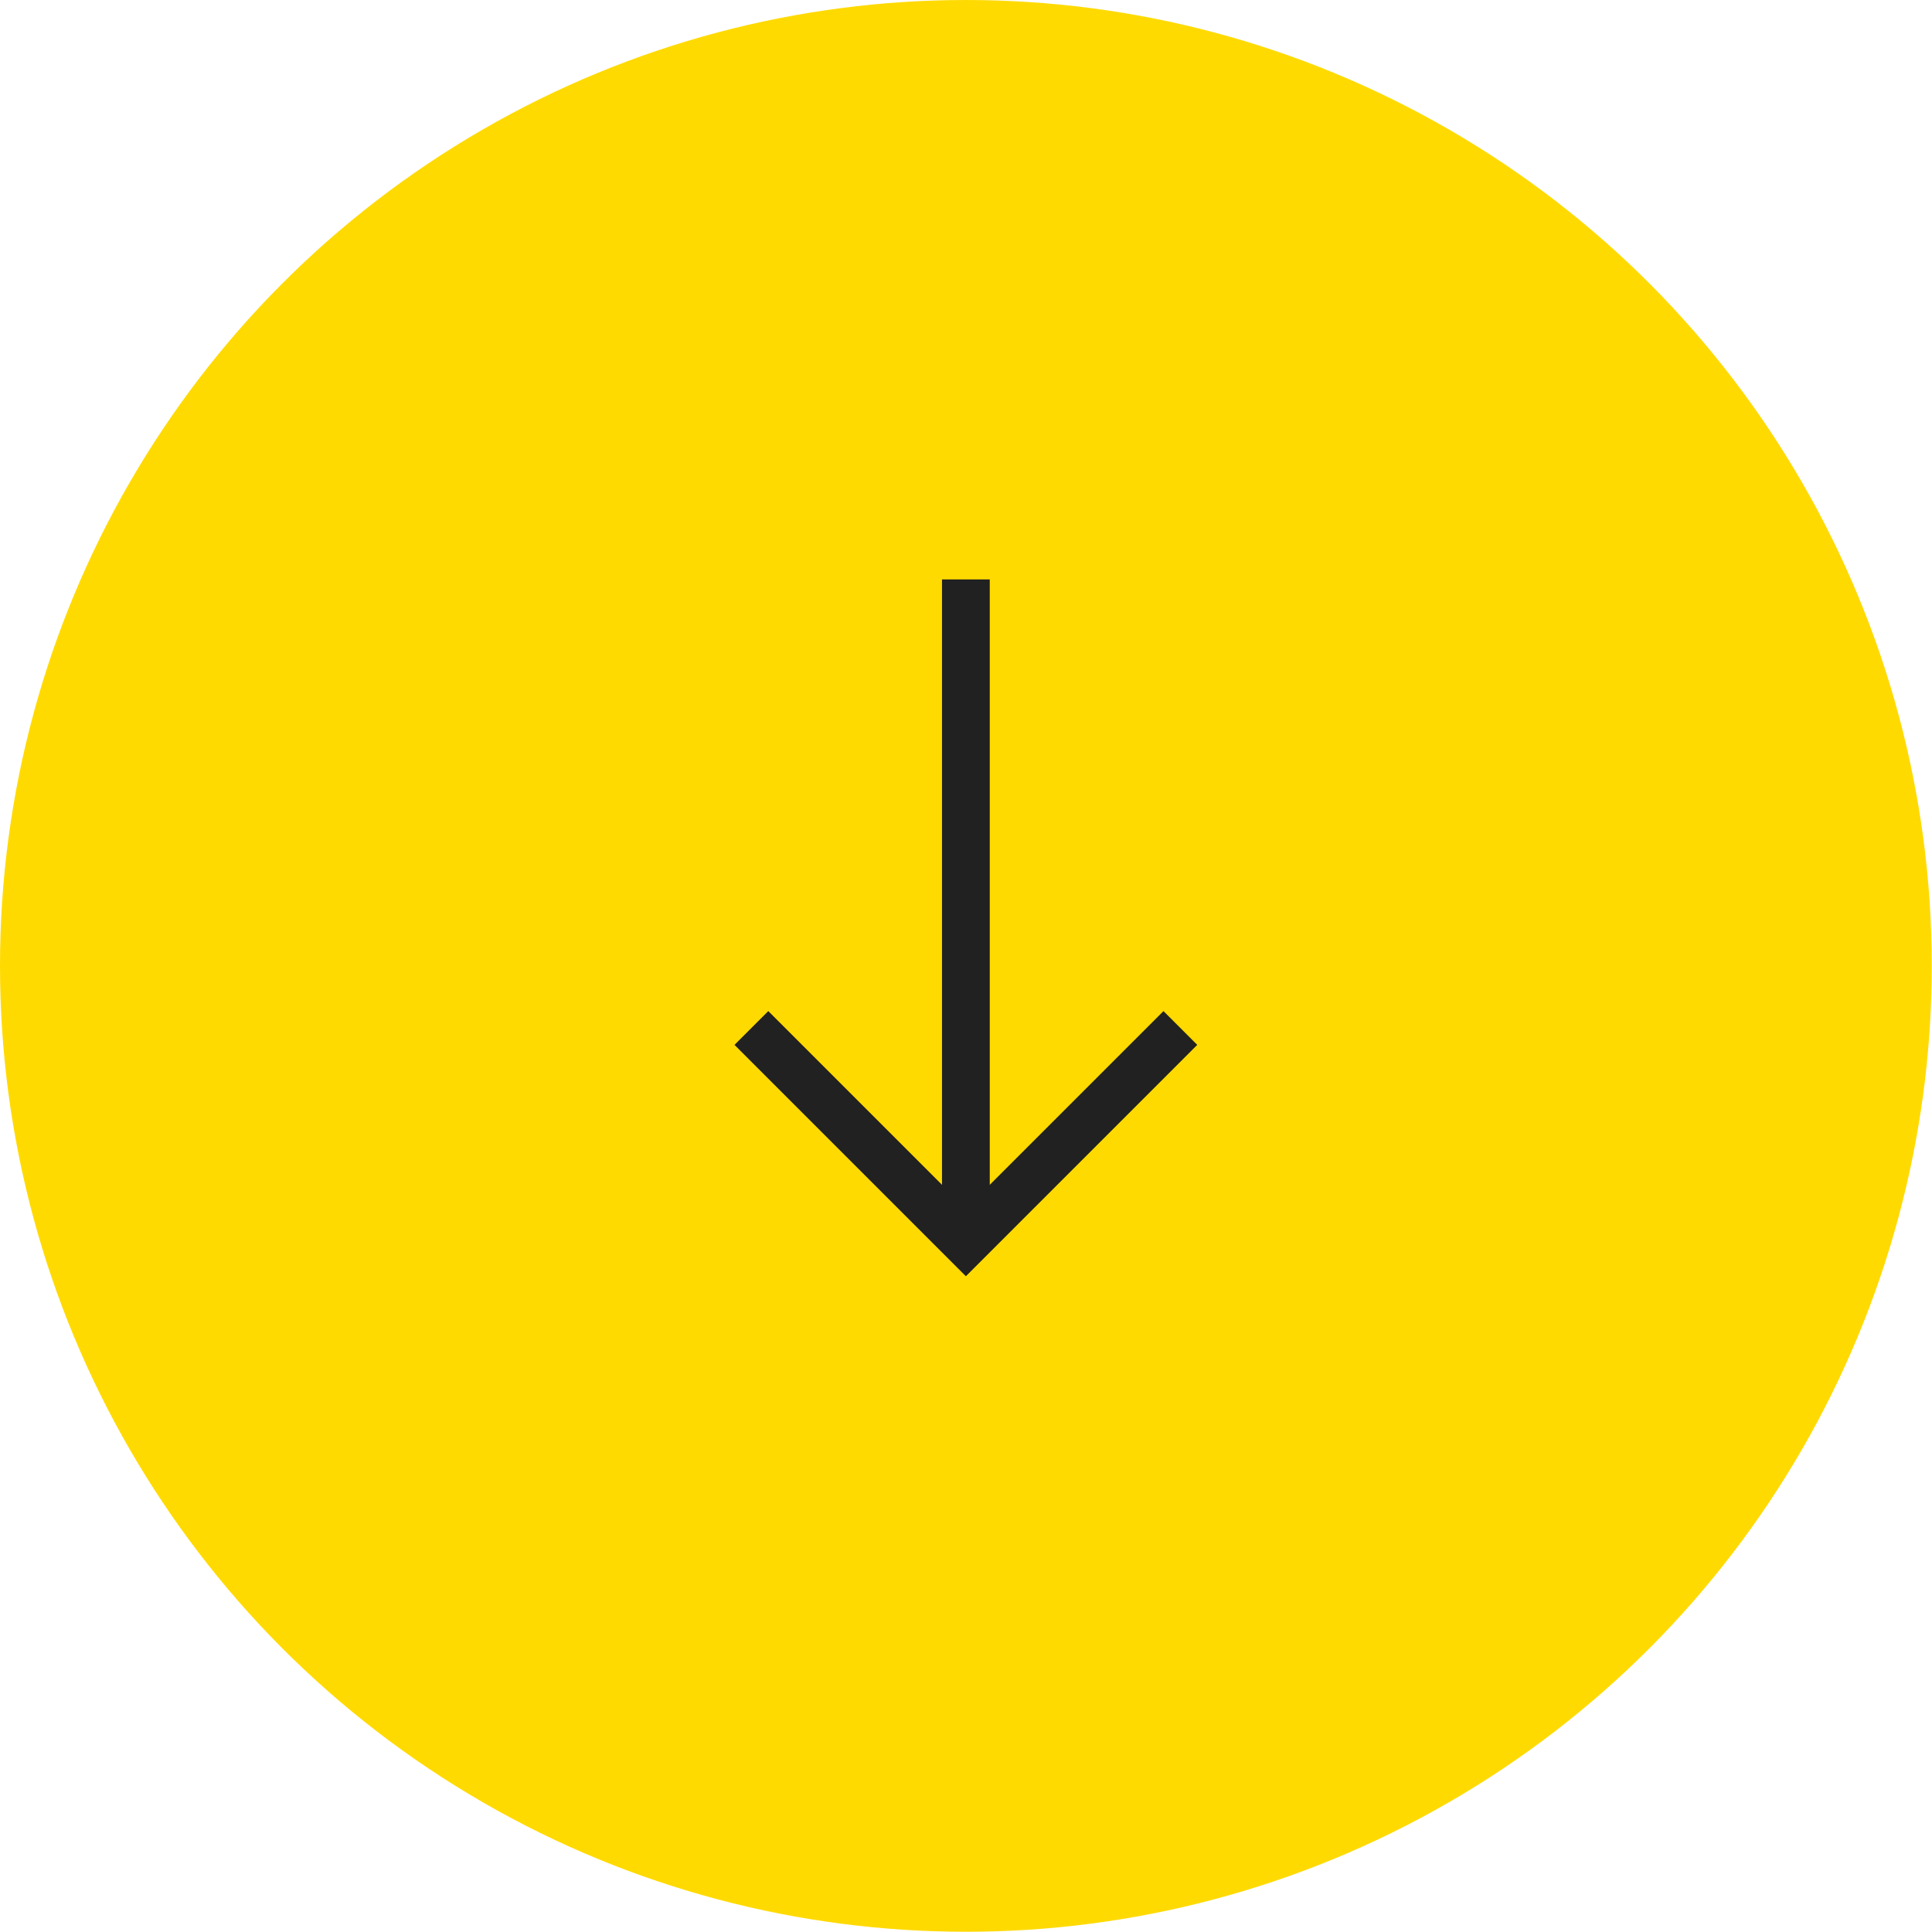 <svg xmlns="http://www.w3.org/2000/svg" viewBox="0 0 80.89 80.89"><defs><style>.b4244984-215f-4e69-87ff-c372f0559b7b{fill:#ffda00;}.fda0c9bd-7193-4a05-a013-ff4fa57b021d{fill:none;stroke:#212121;stroke-miterlimit:10;stroke-width:2px;}</style></defs><g id="bbc78a4a-2d7e-4cf8-93d0-2ffcd29370ce" data-name="Layer 2"><g id="a1f92a29-53ee-4e1f-aaa7-7f6dda039eaa" data-name="Capa 1"><circle class="b4244984-215f-4e69-87ff-c372f0559b7b" cx="40.44" cy="40.44" r="40.44"/><line class="fda0c9bd-7193-4a05-a013-ff4fa57b021d" x1="40.44" y1="24.26" x2="40.44" y2="52.02"/><polyline class="fda0c9bd-7193-4a05-a013-ff4fa57b021d" points="31.46 43.04 40.44 52.02 49.42 43.04"/></g></g></svg>